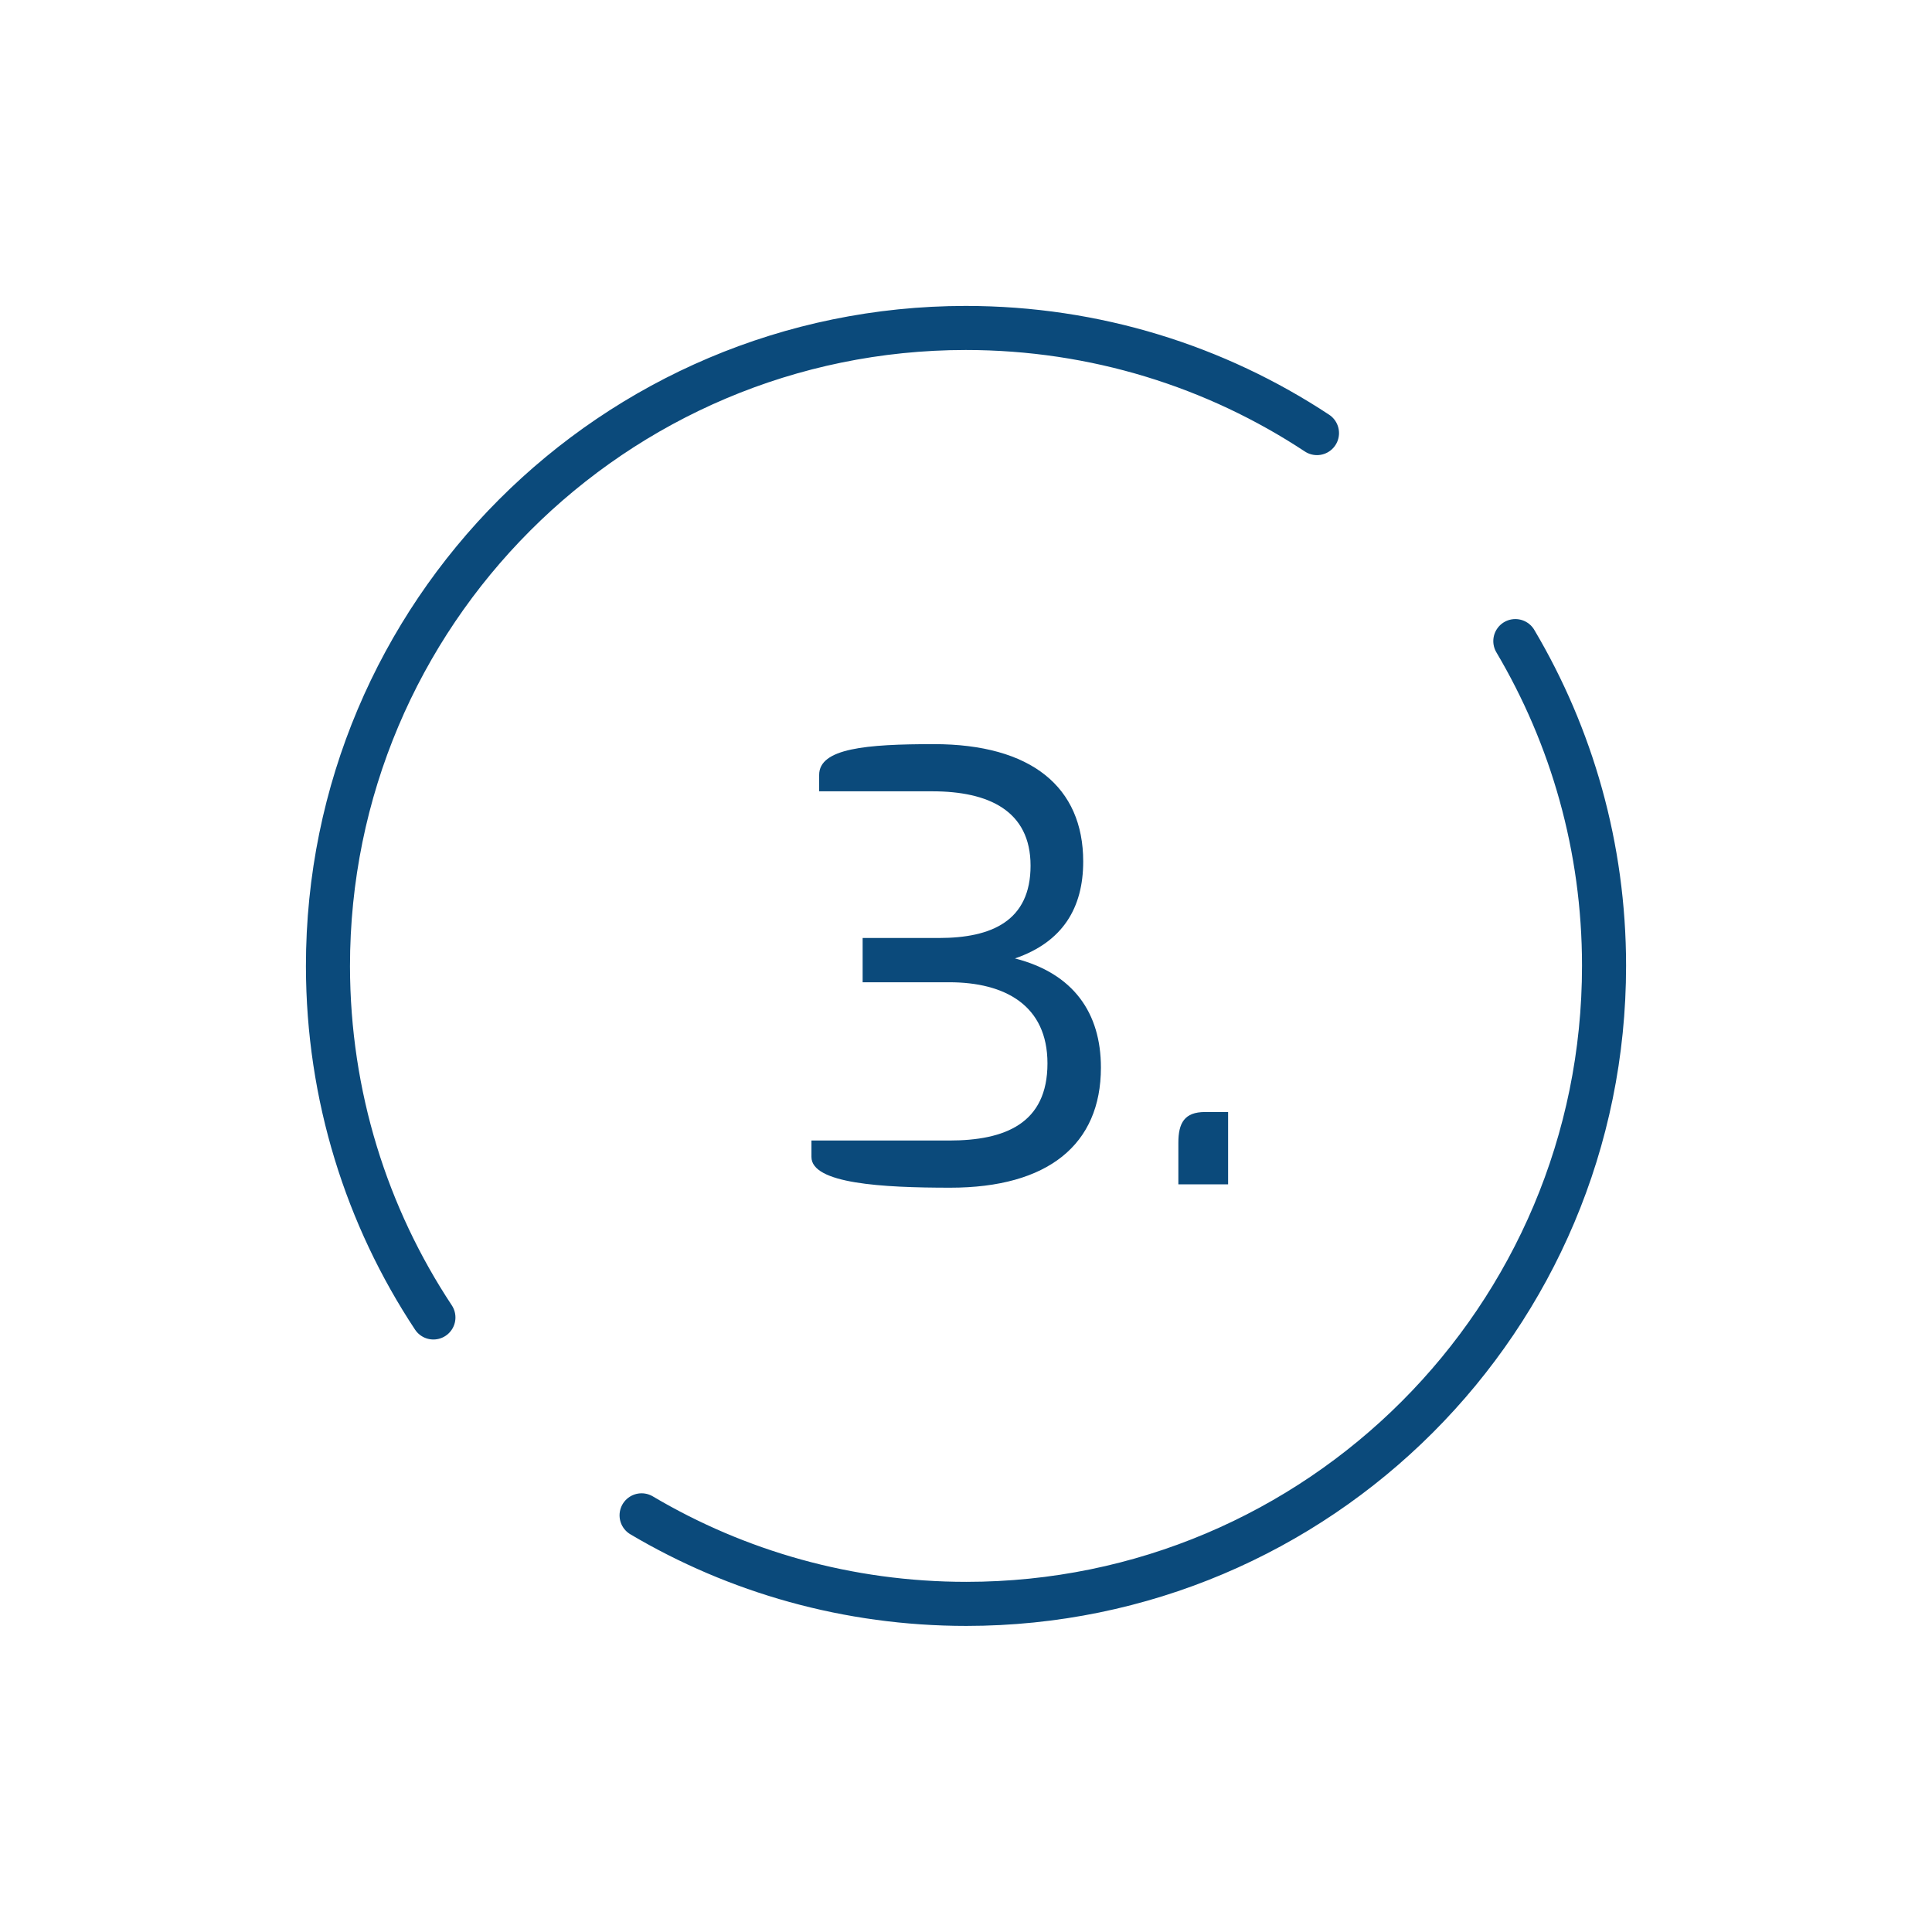 <?xml version="1.0" encoding="utf-8"?>
<!-- Generator: Adobe Illustrator 23.0.3, SVG Export Plug-In . SVG Version: 6.00 Build 0)  -->
<svg version="1.1" id="Layer_1" xmlns="http://www.w3.org/2000/svg" xmlns:xlink="http://www.w3.org/1999/xlink" x="0px" y="0px"
	 viewBox="0 0 120 120" style="enable-background:new 0 0 120 120;" xml:space="preserve">
<style type="text/css">
	.st0{fill:#7FC2EF;}
	.st1{fill:none;stroke:#0B4A7B;stroke-width:2.737;stroke-linecap:round;stroke-miterlimit:10;}
	.st2{fill:#0B4A7B;}
</style>
<g>
	<path class="st1" d="M26.92,81.83c-4.14-6.26-6.54-13.75-6.55-21.81C20.36,38.13,38.1,20.38,59.98,20.37
		c8.06,0,15.56,2.4,21.82,6.53"/>
	<path class="st1" d="M94.12,39.82c3.5,5.91,5.51,12.8,5.51,20.16c0.01,21.89-17.73,39.64-39.61,39.64c-7.36,0-14.26-2-20.17-5.5"/>
</g>
<g>
	<path class="st2" d="M50.4,71.86v-1.02h8.56c3.47,0,6.1-1.06,6.1-4.79c0-3.6-2.63-5.04-6.1-5.04h-5.38v-2.75h4.75
		c3.26,0,5.68-1.06,5.68-4.49s-2.63-4.62-6.1-4.62h-7.03v-1.02c0-1.65,2.92-1.91,7.12-1.91c6.06,0,9.28,2.67,9.28,7.29
		c0,2.88-1.27,5-4.24,6.02c3.64,0.93,5.34,3.39,5.34,6.78c0,4.79-3.3,7.46-9.36,7.46C54.8,73.77,50.4,73.52,50.4,71.86z"/>
	<path class="st2" d="M76.28,73.56h-3.09v-2.58c0-1.23,0.38-1.91,1.65-1.91h1.44V73.56z"/>
</g>
</svg>

